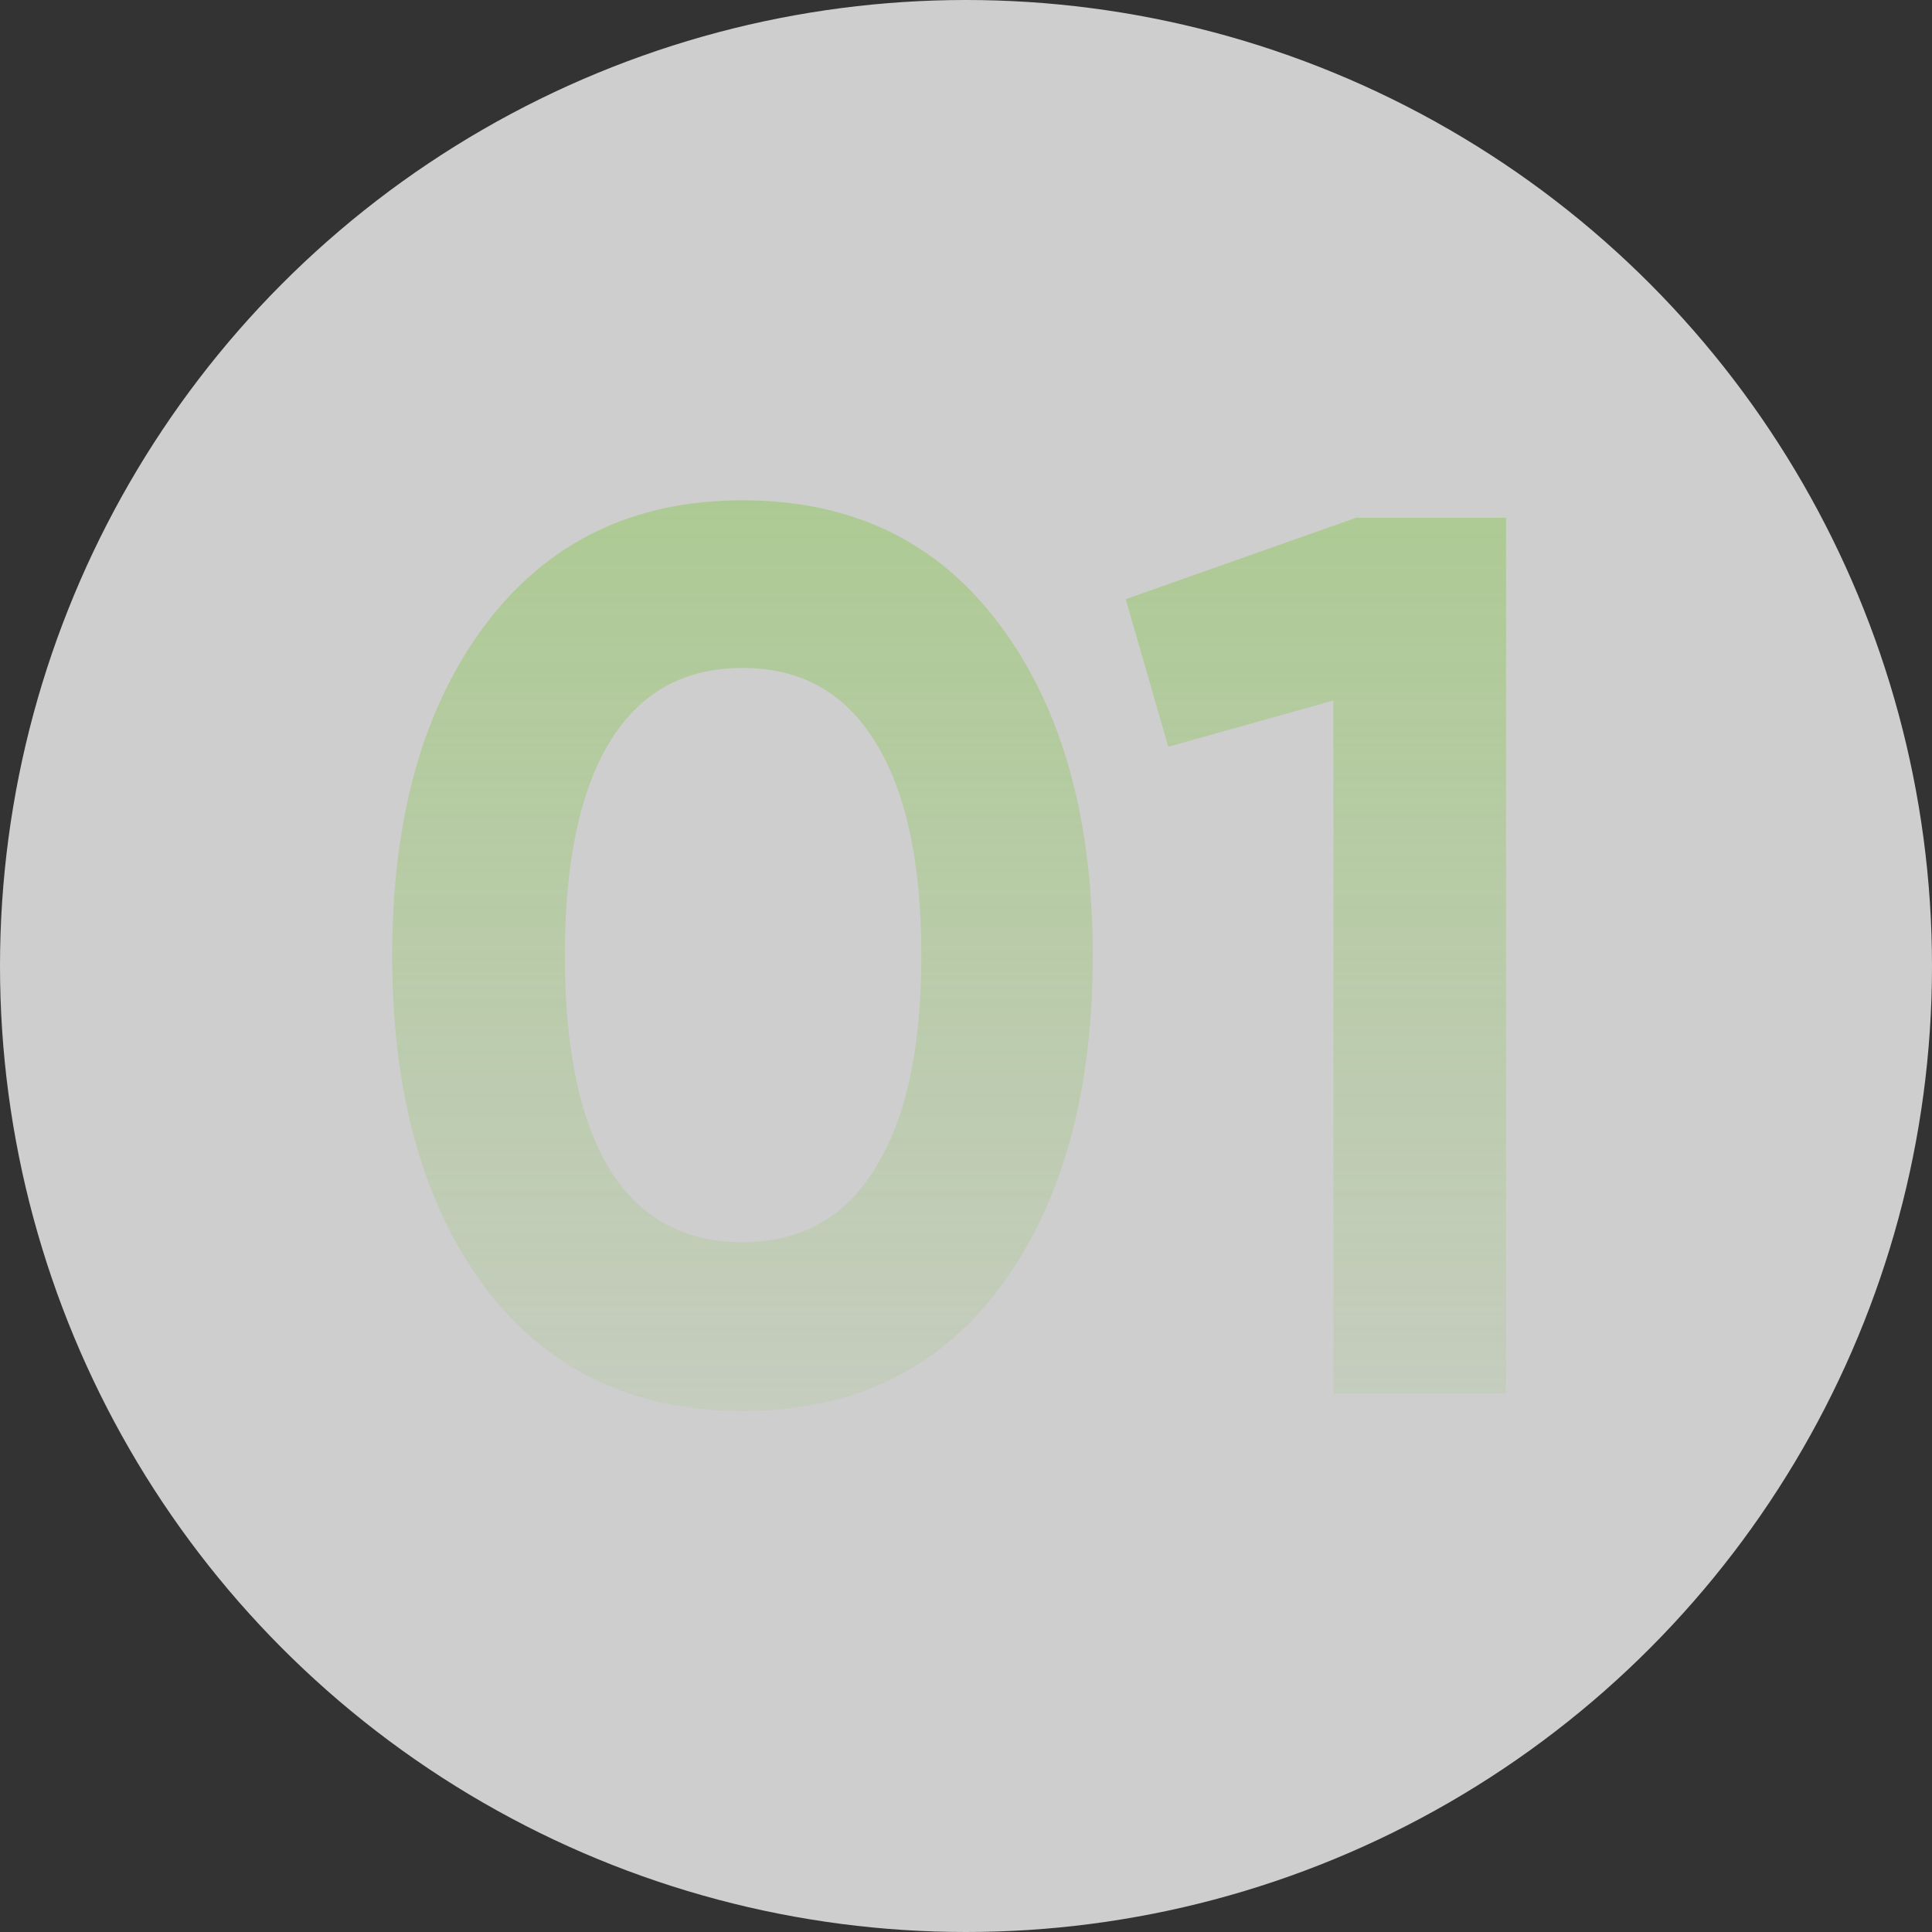 <?xml version="1.0" encoding="UTF-8"?> <svg xmlns="http://www.w3.org/2000/svg" width="122" height="122" viewBox="0 0 122 122" fill="none"><rect x="0" y="0" width="122" height="122" fill="#333333" stroke="none"/> <circle opacity="0.76" cx="61" cy="61" r="61" fill="url(#paint0_linear)"></circle> <path d="M46.885 89.106C39.986 89.106 34.561 86.499 30.611 81.285C26.714 76.018 24.765 69.04 24.765 60.35C24.765 51.66 26.714 44.708 30.611 39.494C34.561 34.227 39.986 31.594 46.885 31.594C53.837 31.594 59.262 34.227 63.159 39.494C67.056 44.708 69.005 51.66 69.005 60.35C69.005 69.04 67.056 76.018 63.159 81.285C59.262 86.499 53.837 89.106 46.885 89.106ZM38.511 73.859C40.407 76.914 43.198 78.441 46.885 78.441C50.572 78.441 53.363 76.887 55.259 73.78C57.208 70.673 58.182 66.196 58.182 60.35C58.182 54.451 57.208 49.948 55.259 46.841C53.363 43.734 50.572 42.18 46.885 42.18C43.198 42.18 40.407 43.734 38.511 46.841C36.615 49.948 35.667 54.451 35.667 60.35C35.667 66.249 36.615 70.752 38.511 73.859ZM85.623 32.7H95.103V88H84.201V44.234L73.773 47.157L71.087 37.835L85.623 32.7Z" fill="url(#paint1_linear)"></path> <defs> <linearGradient id="paint0_linear" x1="61" y1="0" x2="61" y2="122" gradientUnits="userSpaceOnUse"> <stop stop-color="white"></stop> <stop offset="1" stop-color="white"></stop> </linearGradient> <linearGradient id="paint1_linear" x1="61.5" y1="13" x2="61.5" y2="109" gradientUnits="userSpaceOnUse"> <stop stop-color="#90C660" stop-opacity="0.66"></stop> <stop offset="1" stop-color="#90C660" stop-opacity="0"></stop> </linearGradient> </defs> </svg> 